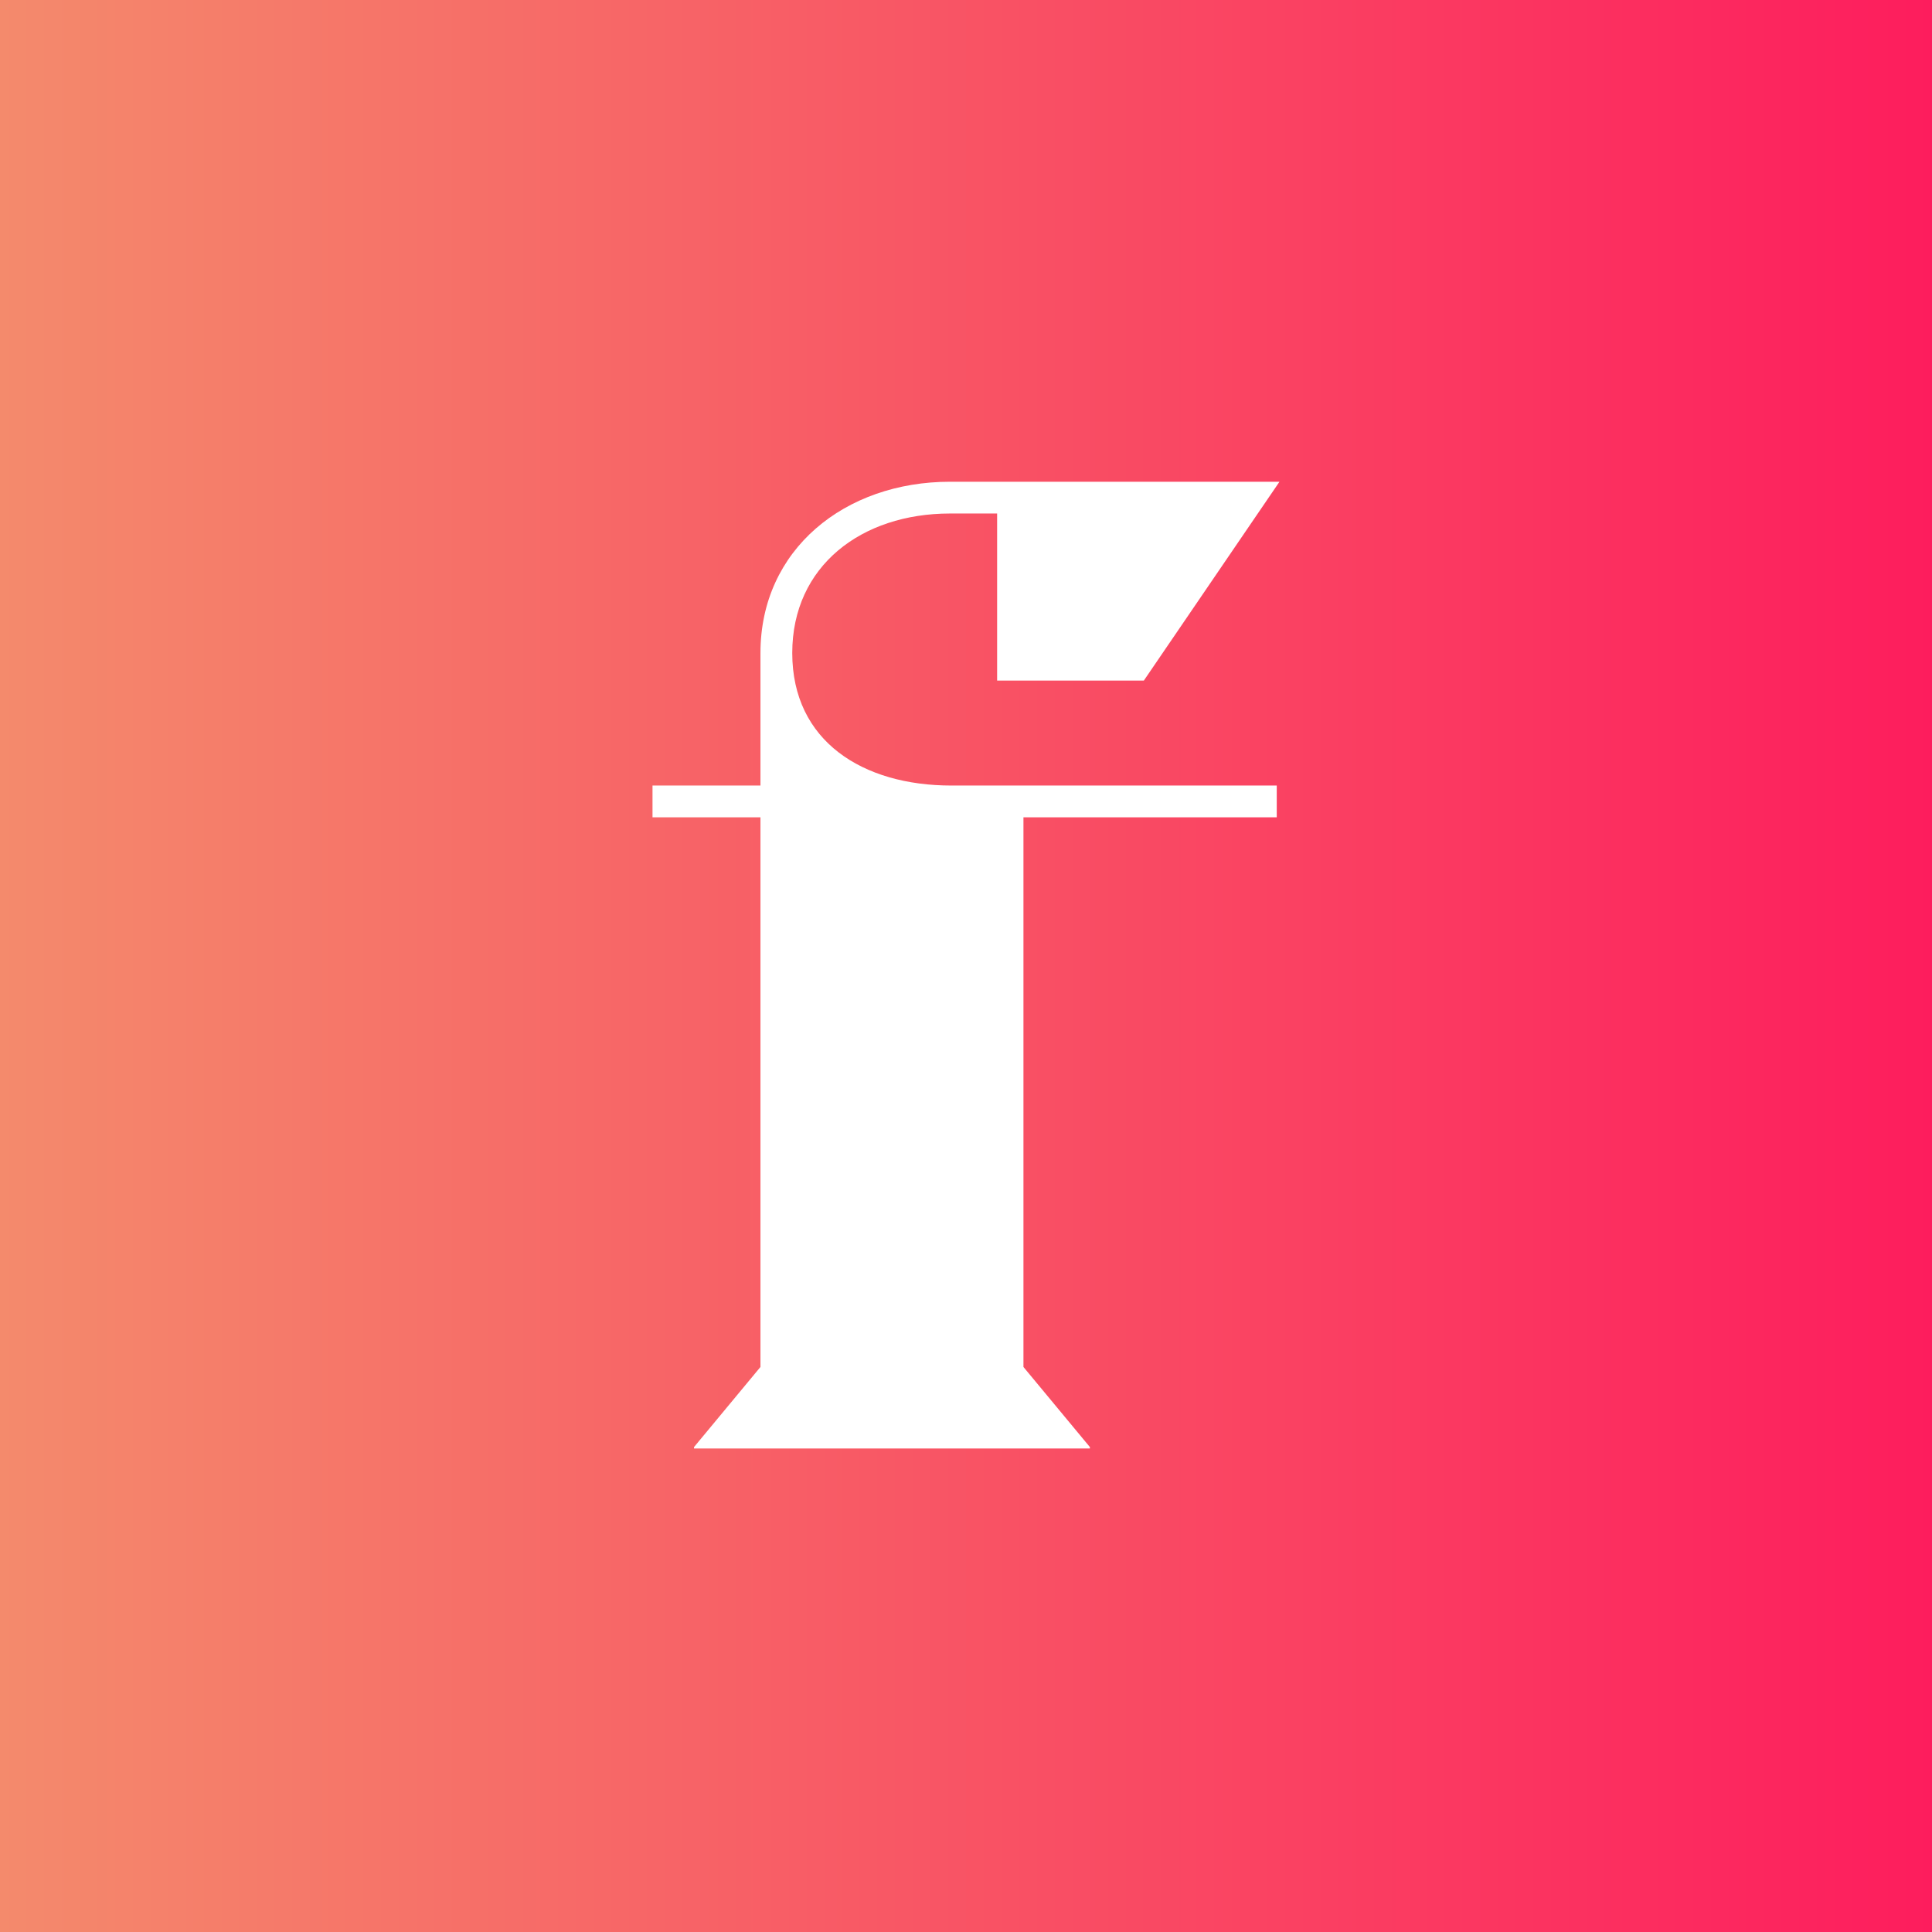 <svg xmlns="http://www.w3.org/2000/svg" viewBox="0 0 72 72" xml:space="preserve"><rect x="0" y="0" width="72" height="72" fill="#333333" stroke="none"/><linearGradient id="a" gradientUnits="userSpaceOnUse" x1="0" y1="36" x2="72" y2="36"><stop offset="0" stop-color="#f48a6c"/><stop offset="1" stop-color="#fd1d5d"/></linearGradient><path fill="url(#a)" d="M0 0h72v72H0z"/><path d="M25.864 53.98h14.753v-.052l-2.476-2.985V30.459h9.44v-1.184H35.457c-3.3 0-5.932-1.647-5.932-4.94 0-3.243 2.58-5.198 5.88-5.198h1.755v6.227h5.467l5.055-7.411H35.407c-3.92 0-7.067 2.522-7.067 6.382v4.94h-4.023v1.184h4.023v20.484l-2.476 2.985v.051z" fill="#fff"/></svg>